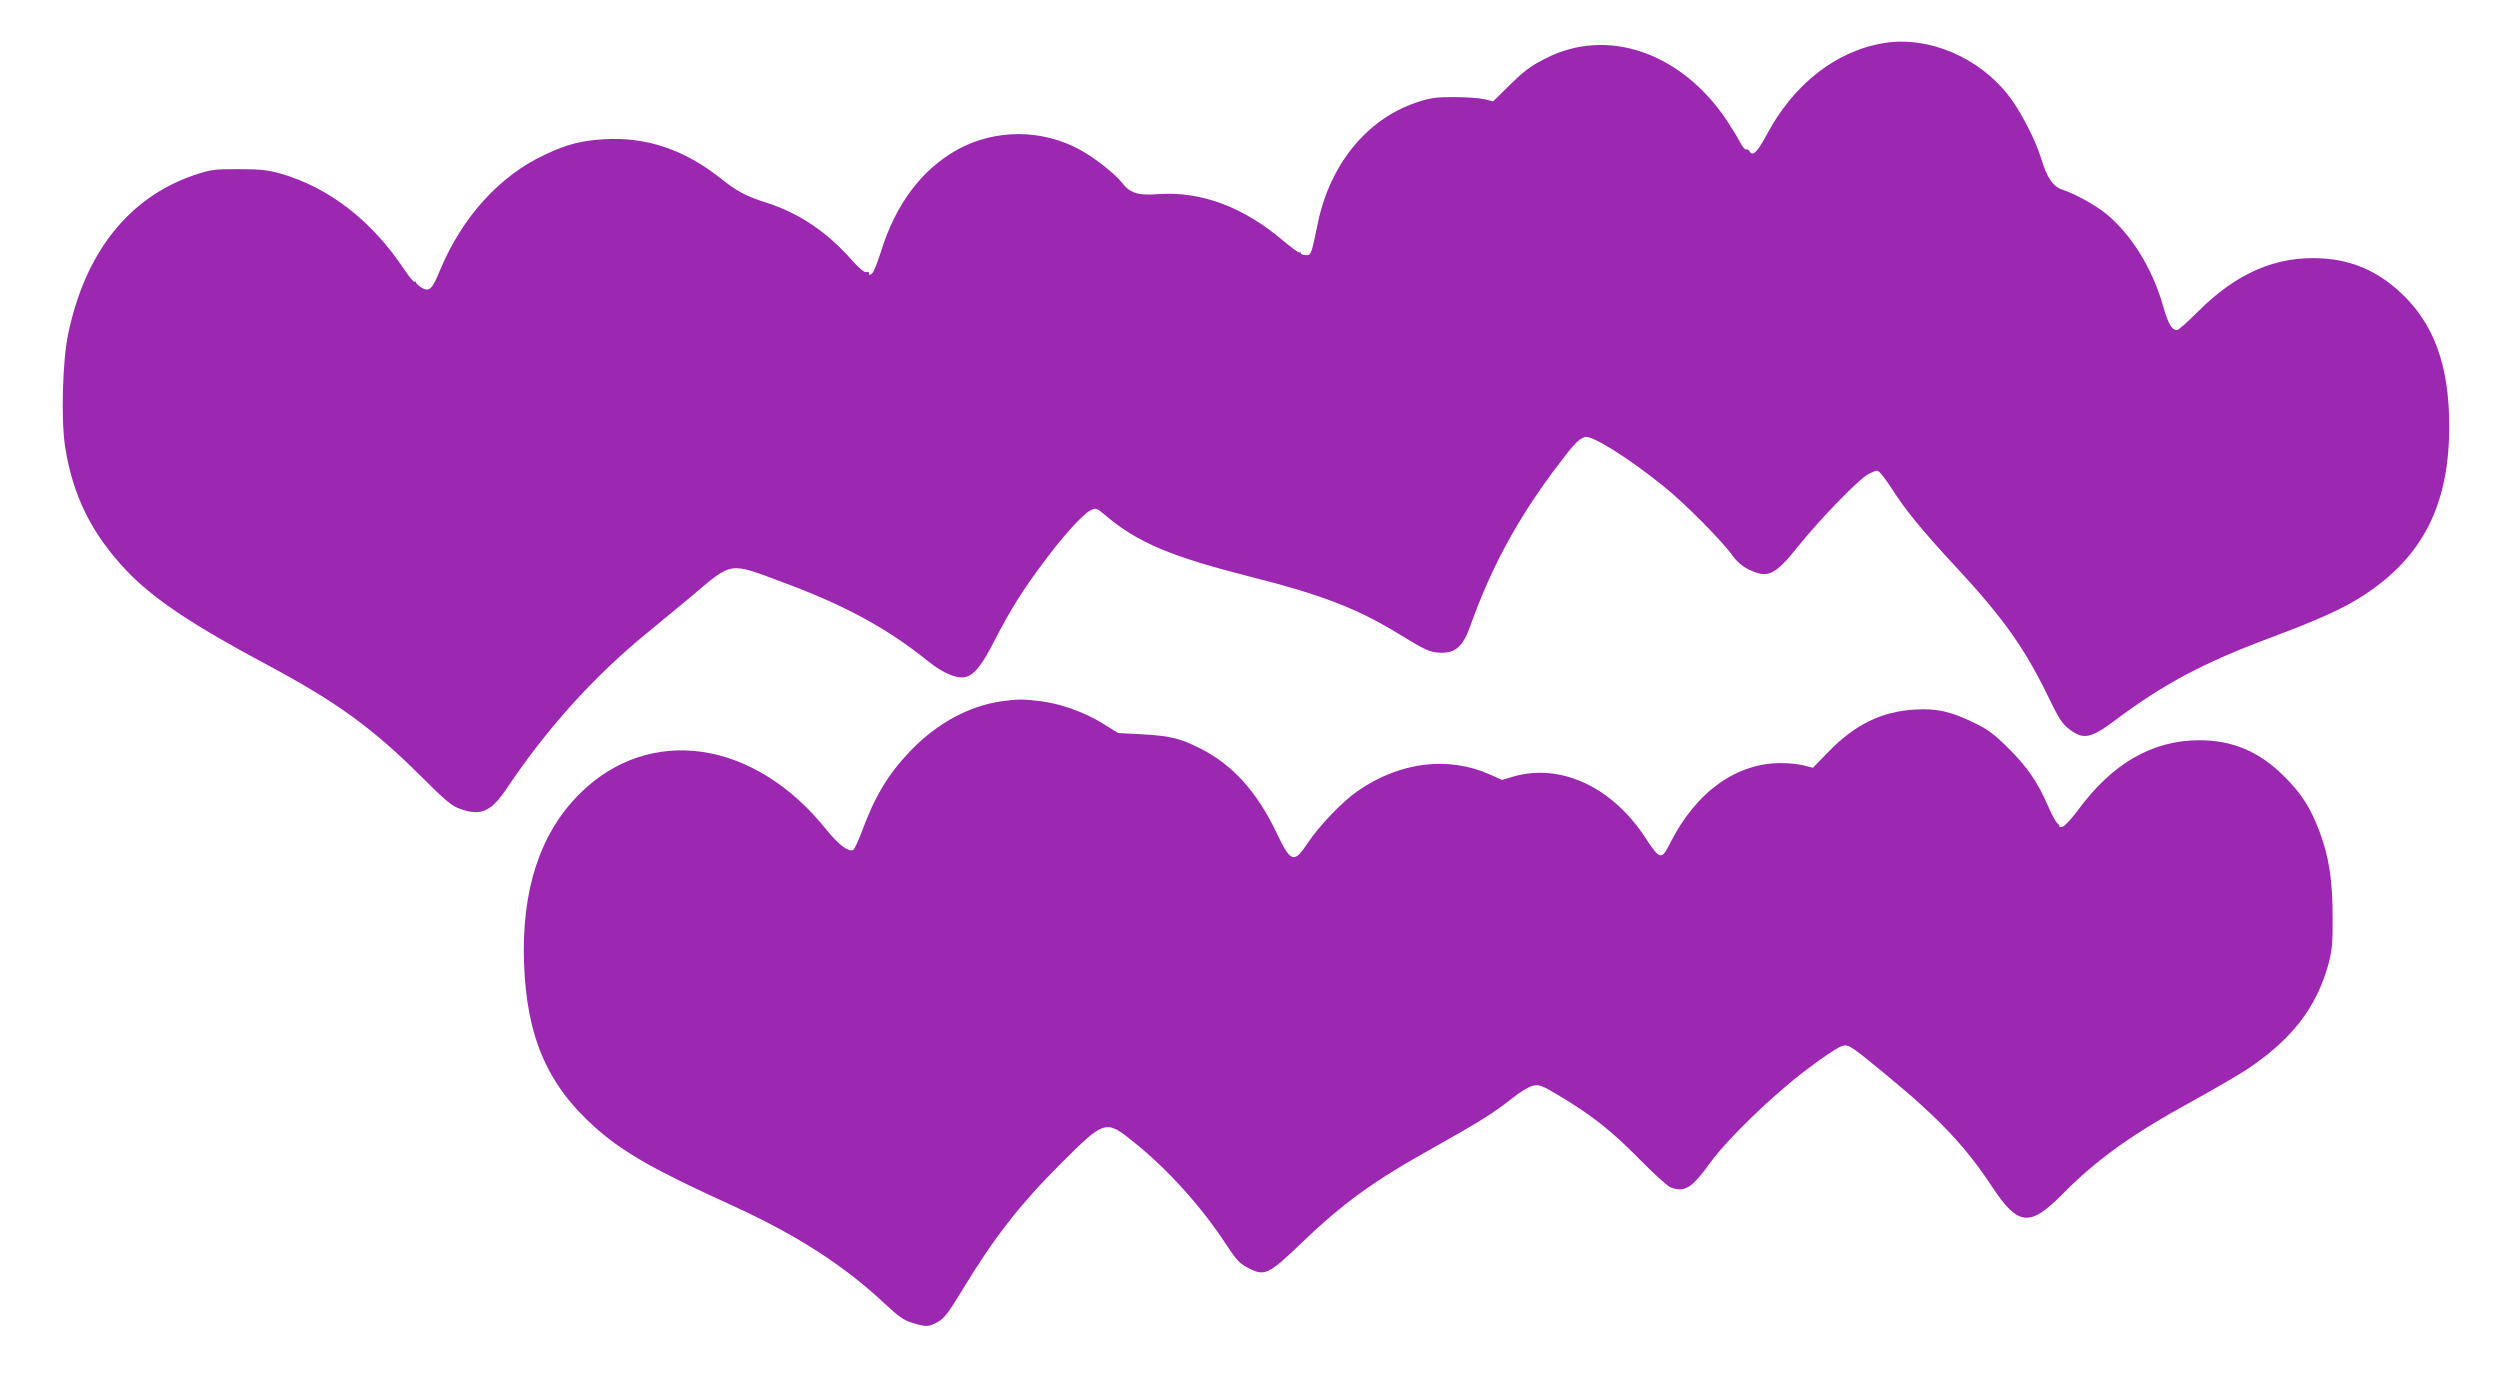 <?xml version="1.0" standalone="no"?>
<!DOCTYPE svg PUBLIC "-//W3C//DTD SVG 20010904//EN"
 "http://www.w3.org/TR/2001/REC-SVG-20010904/DTD/svg10.dtd">
<svg version="1.0" xmlns="http://www.w3.org/2000/svg"
 width="1280pt" height="716pt" viewBox="0 0 1280 716"
 preserveAspectRatio="xMidYMid meet">
<g transform="translate(0,716) scale(0.1,-0.1)"
fill="#9c27b0" stroke="none">
<path d="M9649 6940 c-246 -39 -466 -210 -604 -471 -48 -89 -72 -112 -87 -84
-5 8 -13 13 -18 10 -5 -3 -19 14 -31 37 -12 24 -44 75 -70 115 -234 346 -611
475 -925 314 -78 -39 -115 -67 -199 -151 l-70 -69 -45 11 c-25 6 -94 11 -155
11 -94 0 -122 -4 -194 -28 -252 -85 -440 -315 -503 -614 -35 -169 -35 -169
-63 -167 -14 0 -25 5 -25 10 0 5 -3 7 -6 3 -3 -3 -42 25 -86 62 -202 172 -421
253 -638 237 -101 -8 -145 5 -184 57 -36 46 -139 128 -216 170 -195 107 -435
107 -628 1 -183 -102 -317 -280 -392 -524 -17 -54 -37 -103 -45 -110 -12 -10
-15 -10 -15 0 0 7 -6 10 -14 7 -10 -4 -38 20 -78 65 -123 139 -264 235 -427
288 -116 37 -156 59 -248 132 -184 144 -377 208 -591 195 -117 -7 -190 -26
-300 -78 -233 -108 -424 -318 -538 -590 -42 -102 -56 -115 -95 -92 -16 10 -29
22 -29 27 0 5 -3 6 -7 3 -3 -4 -27 24 -53 63 -168 252 -385 420 -636 492 -65
18 -104 22 -214 22 -126 0 -141 -2 -230 -32 -332 -115 -554 -395 -641 -812
-29 -134 -37 -438 -16 -575 39 -253 137 -450 317 -639 138 -144 336 -276 720
-481 355 -190 537 -322 791 -575 121 -121 154 -148 196 -162 108 -38 159 -14
245 116 201 299 442 566 712 786 71 58 171 141 224 185 215 182 191 178 472
73 316 -117 536 -237 741 -403 80 -64 154 -94 198 -80 42 13 82 65 144 187 79
154 144 258 253 403 99 133 196 240 236 261 29 15 31 15 77 -24 167 -141 334
-211 751 -317 350 -88 538 -161 739 -283 152 -93 171 -102 227 -104 74 -3 115
33 150 132 106 297 235 538 428 798 102 137 129 166 163 175 36 8 227 -112
401 -253 106 -85 297 -277 352 -354 23 -32 51 -56 84 -72 98 -47 133 -31 256
123 107 133 297 329 350 362 19 11 42 21 51 21 10 0 40 -38 75 -92 70 -110
154 -213 335 -408 233 -251 343 -406 461 -647 60 -124 75 -148 116 -179 68
-52 108 -44 227 45 254 190 455 297 800 426 248 93 375 150 480 219 302 197
437 467 435 870 -1 308 -79 521 -251 680 -117 108 -246 164 -399 173 -234 14
-439 -74 -638 -274 -51 -51 -98 -93 -105 -93 -28 1 -45 30 -71 120 -54 193
-163 369 -292 475 -59 47 -158 102 -225 124 -47 15 -79 62 -108 159 -29 95
-104 241 -165 320 -151 197 -410 308 -637 272z"/>
<path d="M5125 3569 c-168 -25 -330 -114 -465 -255 -114 -120 -179 -228 -246
-408 -18 -49 -39 -93 -45 -97 -23 -14 -77 27 -137 102 -369 463 -908 541
-1266 183 -201 -201 -296 -491 -283 -864 13 -379 120 -626 366 -844 142 -126
298 -215 691 -394 334 -152 576 -307 787 -504 76 -71 102 -89 147 -102 70 -21
83 -20 130 7 30 17 55 50 120 157 163 270 296 441 508 653 226 225 229 226
375 108 173 -139 347 -332 471 -523 55 -83 70 -99 117 -122 79 -41 101 -30
254 116 229 220 379 329 701 508 223 125 303 175 394 248 37 30 84 58 104 63
34 7 45 3 140 -54 165 -99 268 -181 407 -323 72 -73 143 -138 158 -143 72 -28
109 -5 202 124 88 122 317 344 494 478 95 72 167 119 187 123 31 6 45 -4 221
-149 272 -224 408 -368 545 -577 131 -197 191 -203 358 -34 177 179 354 306
670 479 107 59 231 131 275 160 230 154 355 315 417 540 18 68 22 105 21 240
0 189 -19 308 -66 435 -48 126 -91 194 -182 285 -127 127 -264 185 -435 185
-242 -1 -446 -119 -623 -361 -31 -42 -66 -79 -77 -82 -12 -3 -19 -3 -16 0 3 3
-1 11 -9 17 -9 6 -30 45 -48 87 -54 124 -105 199 -201 295 -74 74 -107 99
-176 132 -119 59 -194 76 -305 69 -169 -9 -307 -76 -441 -214 l-82 -84 -43 11
c-24 7 -75 13 -114 13 -232 3 -441 -146 -574 -410 -44 -88 -52 -86 -126 27
-169 259 -432 383 -673 315 l-62 -18 -58 26 c-215 97 -462 67 -678 -81 -78
-53 -199 -179 -259 -269 -69 -105 -87 -99 -157 49 -101 213 -227 353 -393 436
-103 52 -153 64 -290 72 l-130 7 -81 50 c-93 57 -213 100 -317 113 -84 11
-120 11 -202 -1z"/>
</g>
</svg>
